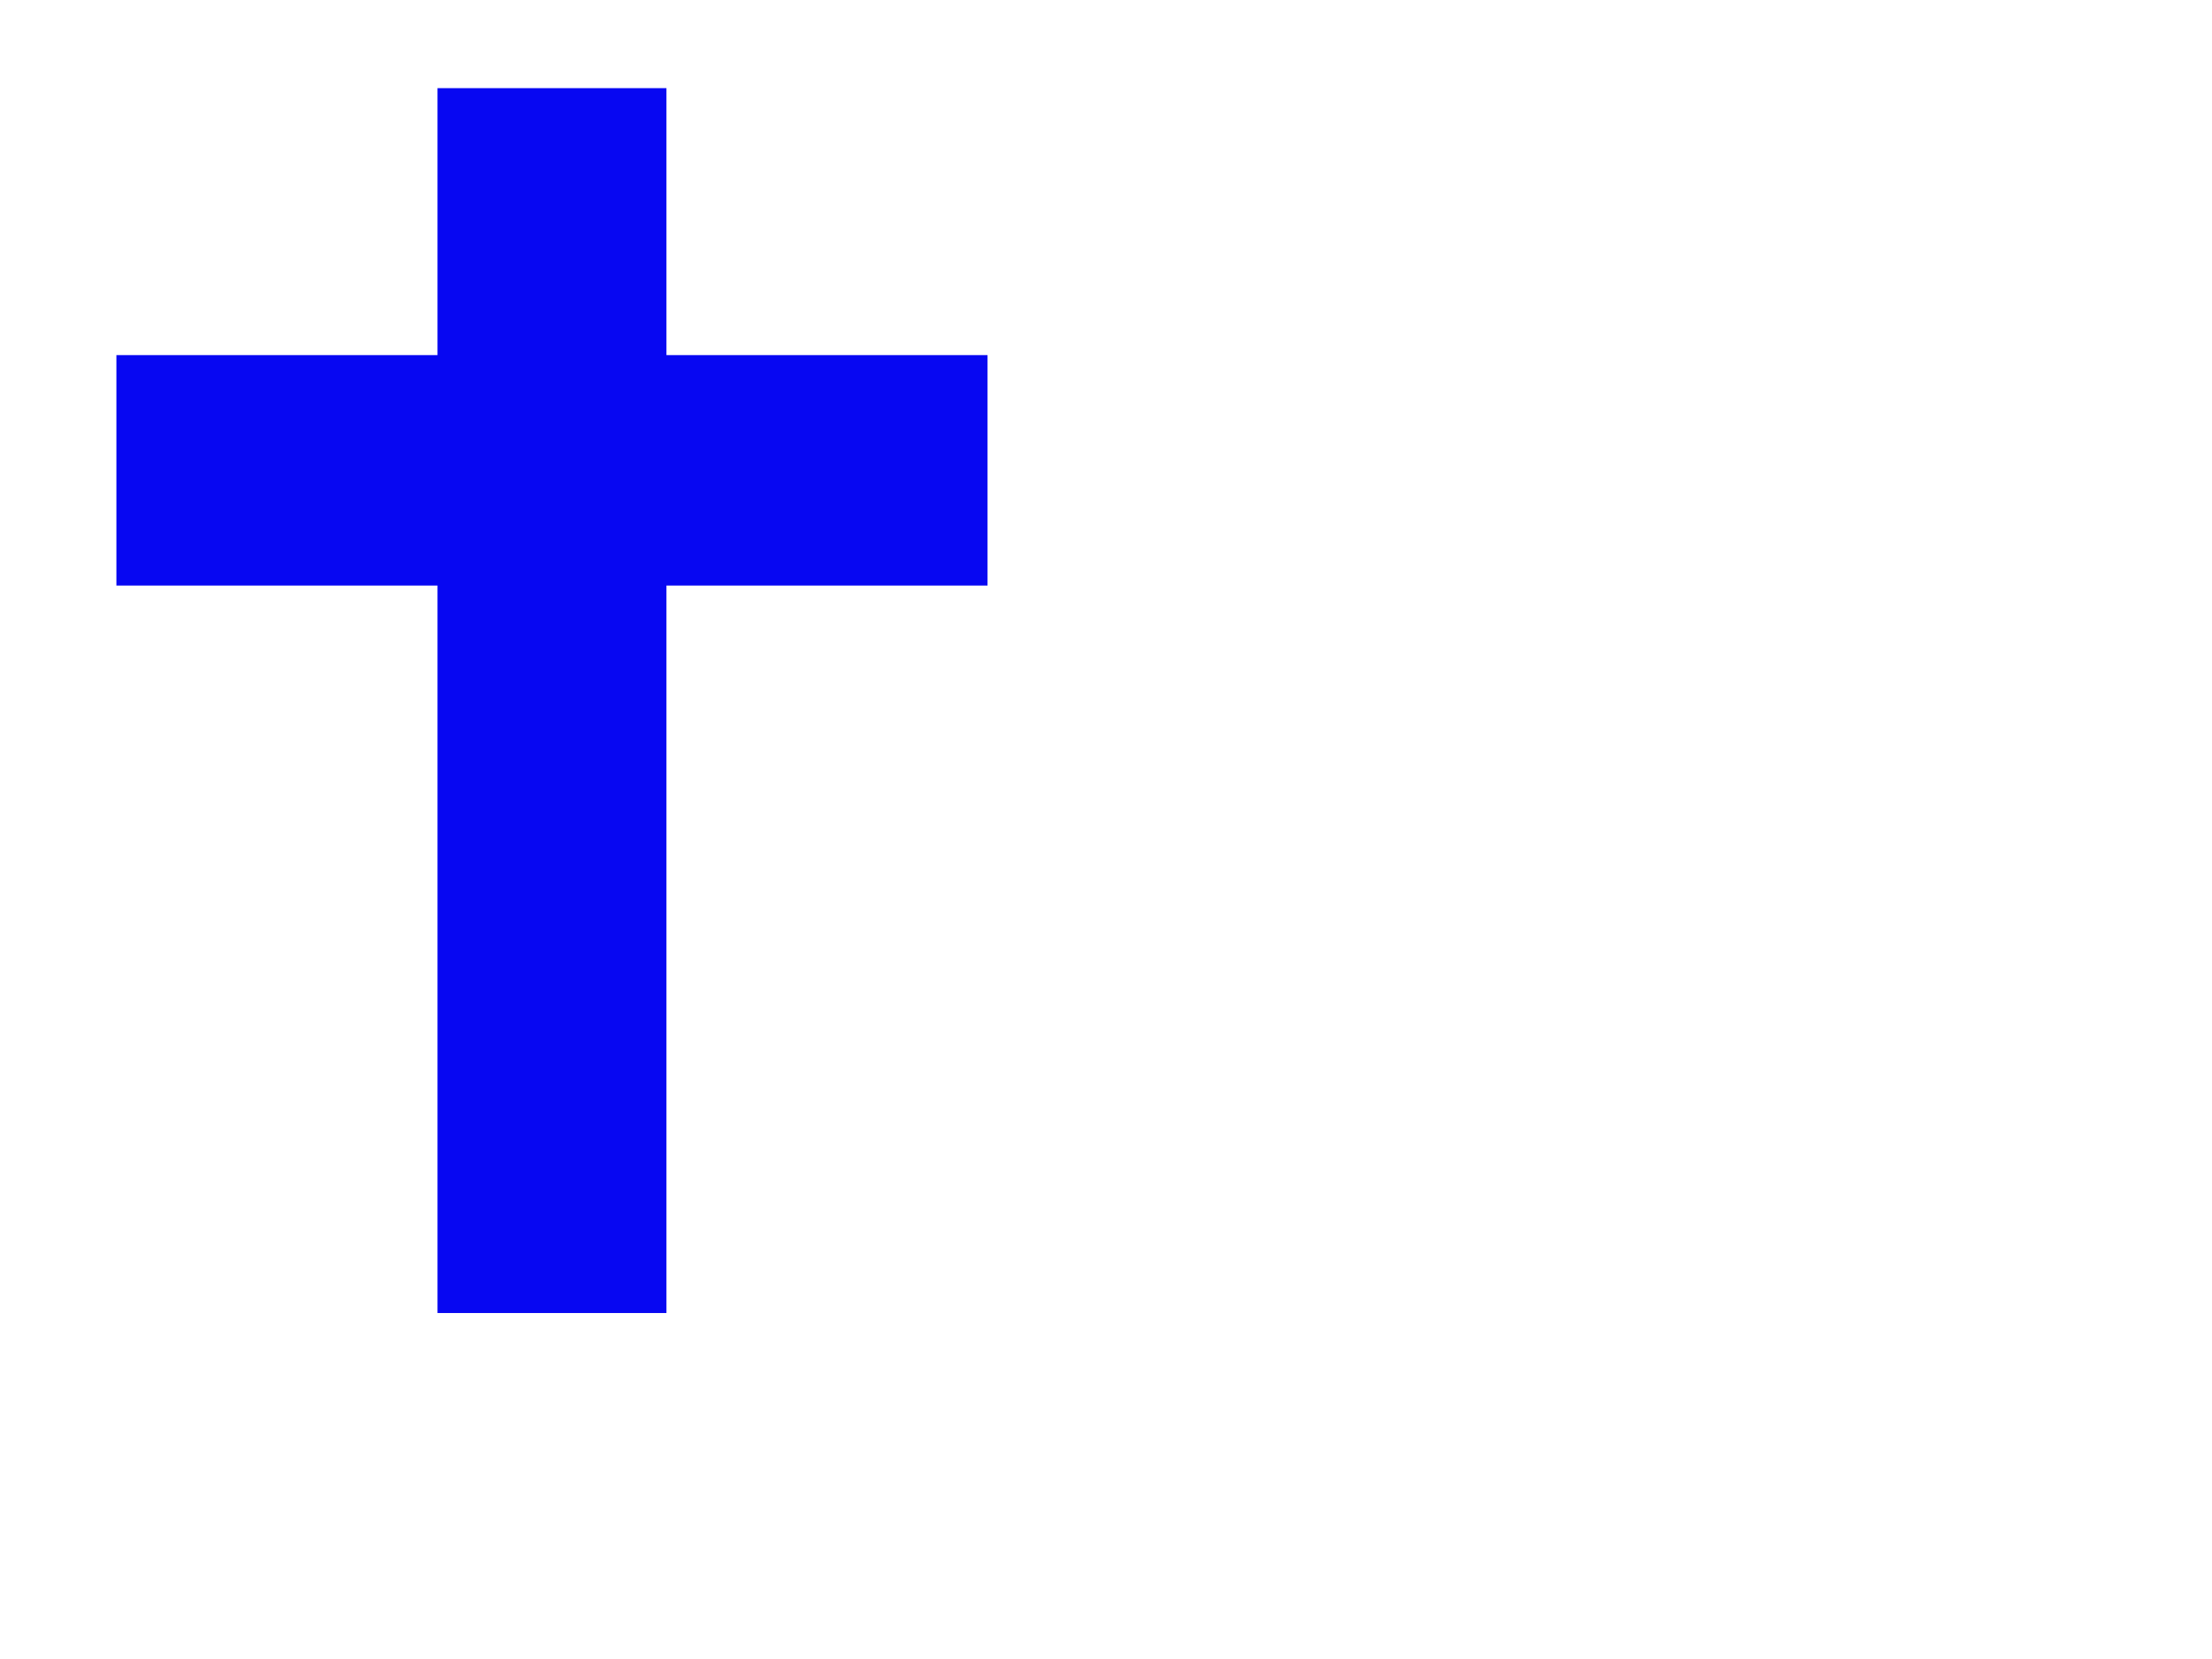<?xml version="1.0"?><svg width="640" height="480" xmlns="http://www.w3.org/2000/svg">
 <title>Dark Blue Cross</title>
 <g>
  <title>Layer 1</title>
  <g id="layer1">
   <path d="m126.577,25.503l0,77.241l-92.895,0l0,66.671l92.895,0l0,210.482l66.247,0l0,-210.482l92.895,0l0,-66.671l-92.895,0l0,-77.241l-66.247,0z" id="rect2385" stroke-miterlimit="4" stroke-width="0" stroke="#000000" fill="#0707f2"/>
  </g>
 </g>
</svg>